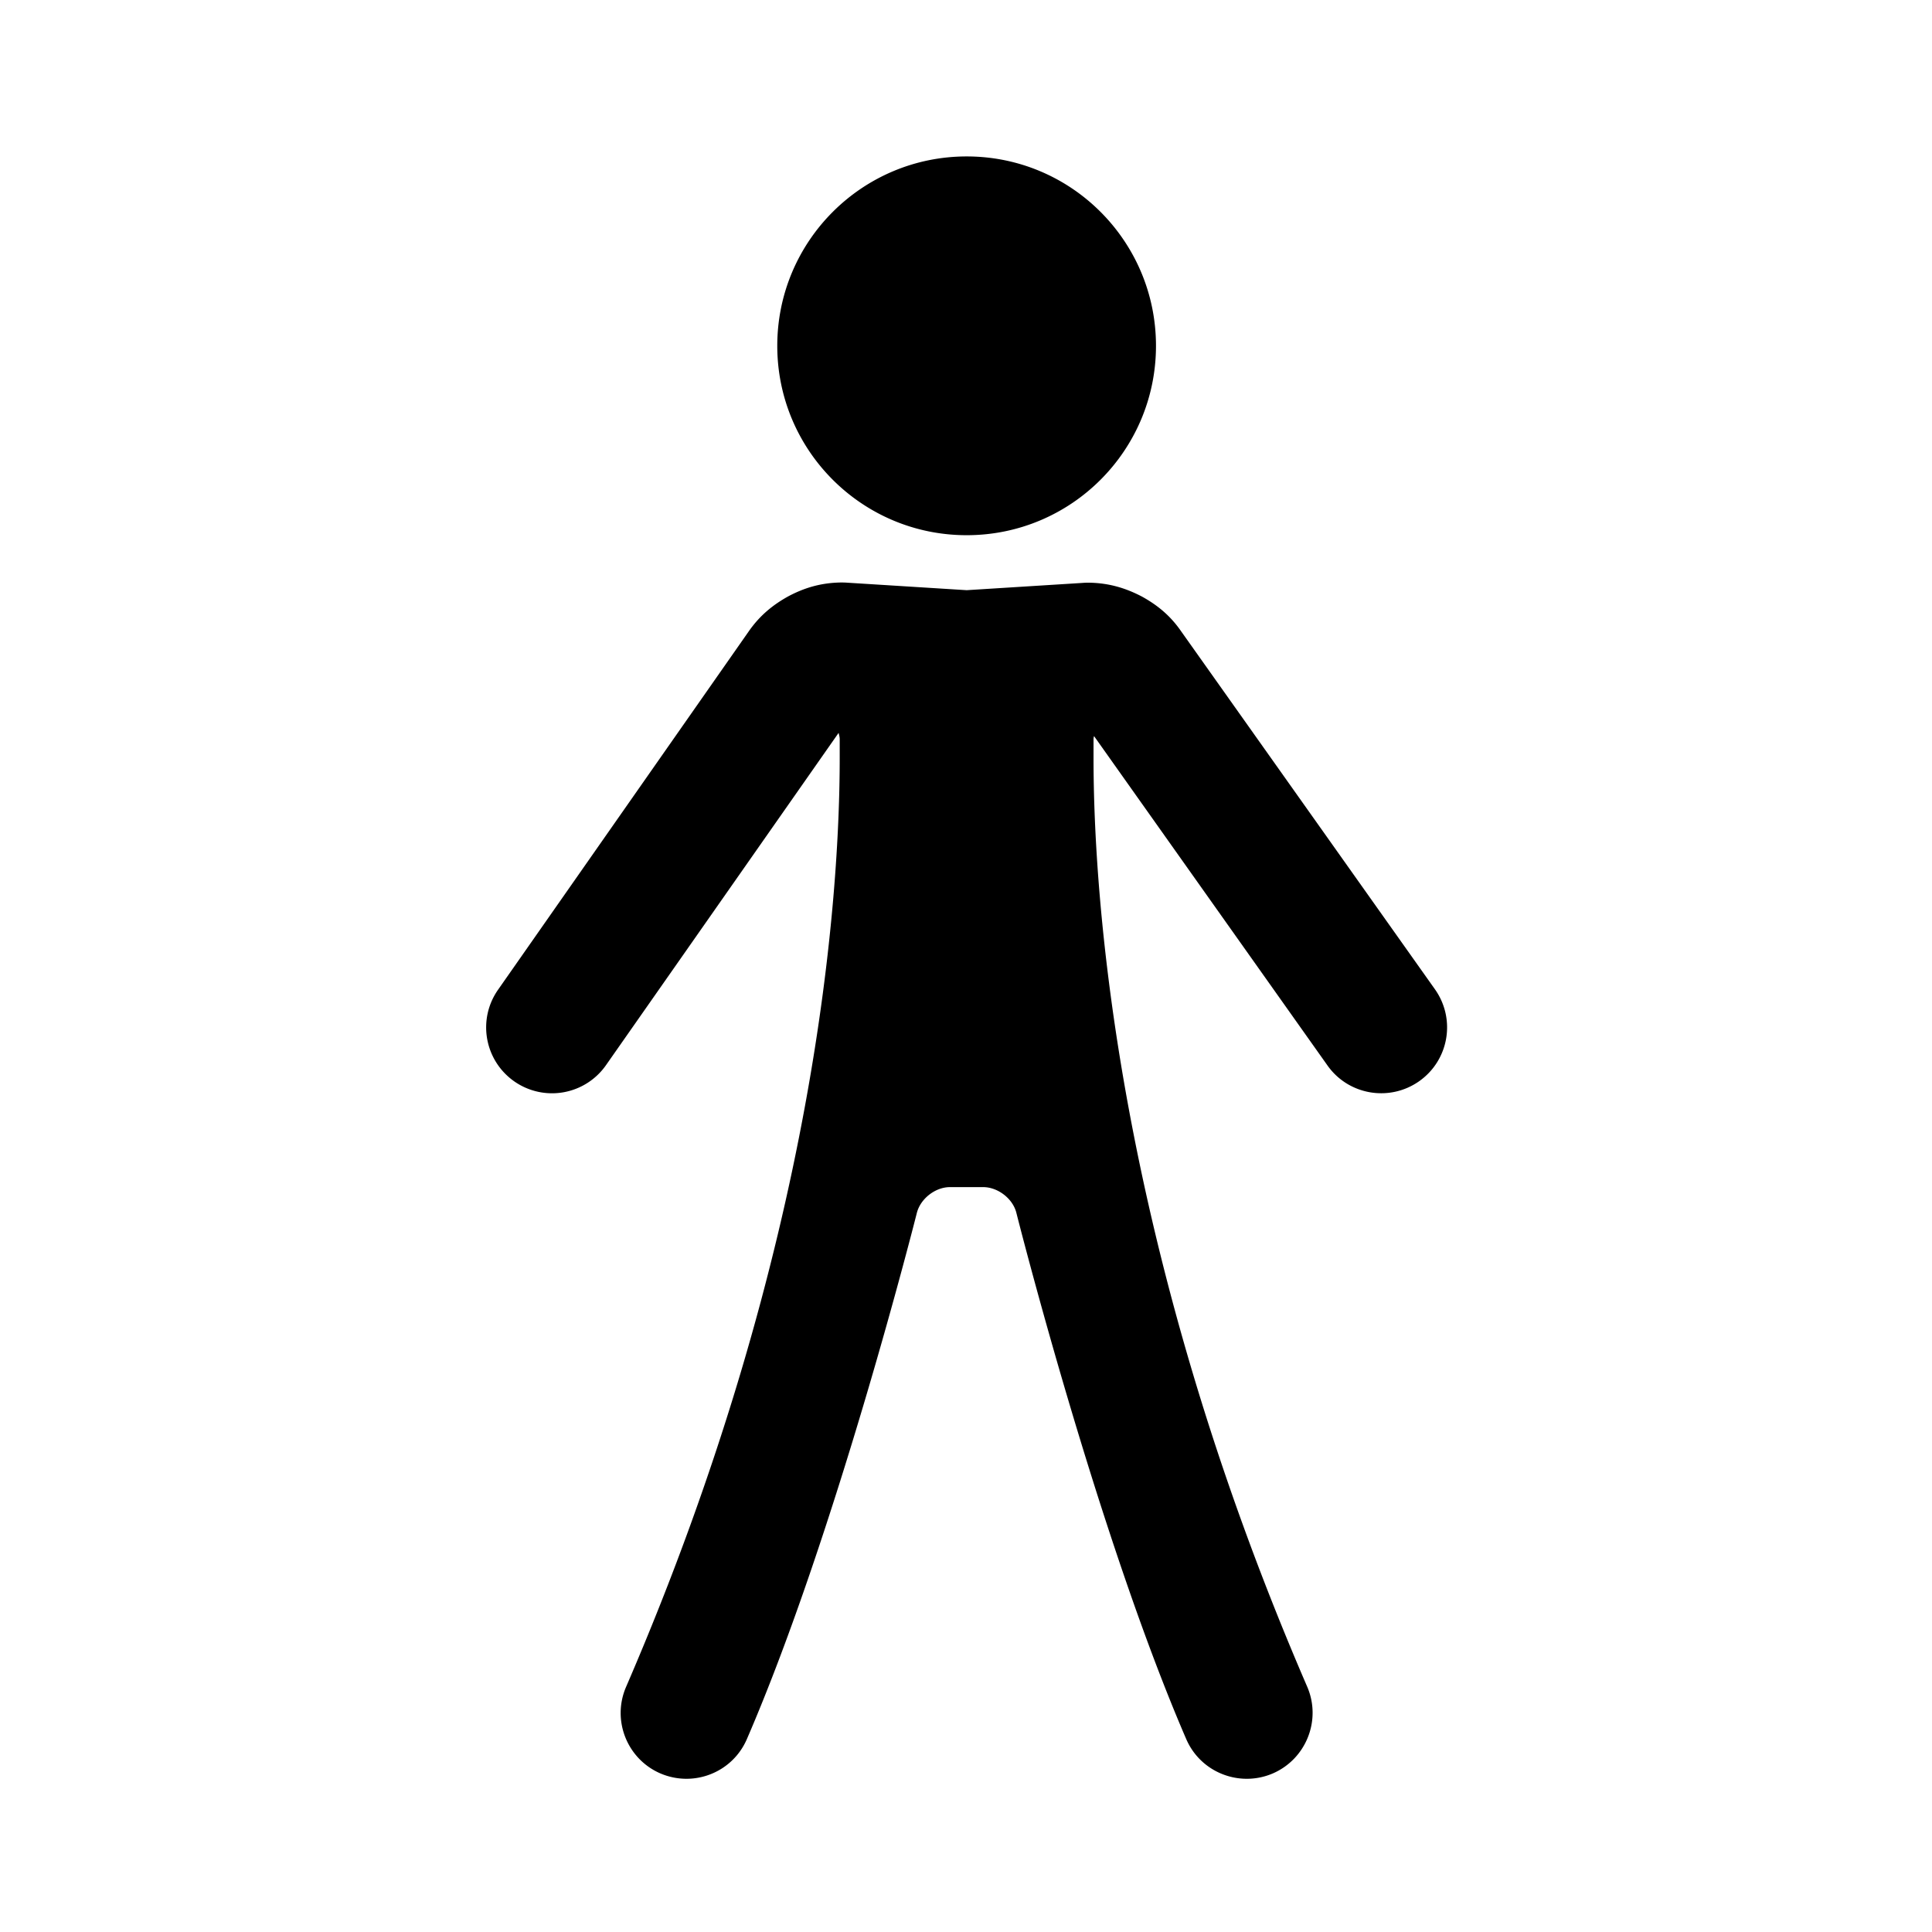 <svg xmlns="http://www.w3.org/2000/svg" viewBox="0 0 512 512"><path d="M380.285 262.184l-67.236-94.832c-3.039-4.427-6.604-7.14-10.397-9.242-4.09-2.133-8.504-3.612-14.128-3.693-.654 0-1.209.022-1.635.061l-30.708 1.926-31.653-1.986a23.975 23.975 0 00-1.604-.052c-5.625.069-10.073 1.557-14.126 3.723-3.793 2.125-7.359 4.866-10.433 9.311l-66.351 94.855c-5.56 7.909-3.631 18.782 4.283 24.329a17.45 17.45 0 0024.298-4.305l61.643-88.057c.13.551.292 1.089.292 1.663v5.05-.031c0 35.709-5.722 128.409-56.607 246.123-3.826 8.839.229 19.115 9.09 22.949a17.562 17.562 0 006.902 1.42c6.769 0 13.177-3.931 16.024-10.538 23.708-54.768 45.029-139.398 45.029-139.398.951-3.795 4.904-6.86 8.764-6.86v-.014.014h8.829c3.893 0 7.883 3.065 8.799 6.86 0 0 21.32 84.631 44.997 139.398 2.843 6.607 9.286 10.538 16.056 10.538 2.322 0 4.643-.454 6.9-1.42 8.831-3.834 12.917-14.11 9.123-22.949-50.916-117.714-56.639-210.413-56.639-246.123v-5.037c0-.276.066-.538.133-.799l61.869 87.295c5.559 7.86 16.45 9.712 24.33 4.146 7.884-5.588 9.713-16.456 4.156-24.325zM256.181 141.833c27.731 0 50.167-22.471 50.167-50.185 0-27.709-22.436-50.191-50.167-50.191-27.729 0-50.195 22.482-50.195 50.191 0 27.714 22.466 50.185 50.195 50.185z"/></svg>